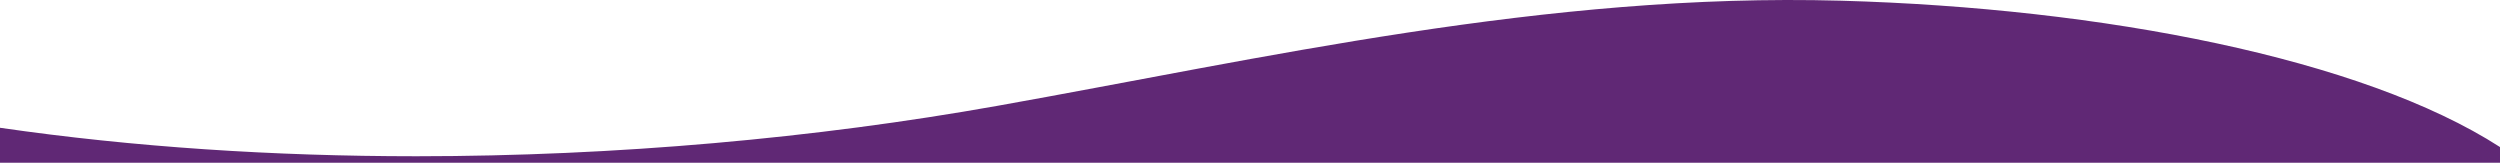 <svg xmlns="http://www.w3.org/2000/svg" width="1920" height="125" viewBox="0 0 1920 125"><path d="M0,145V118.127C102.773,133.033,210.857,139.983,319.151,140h1.02c152.952-.035,306.271-13.89,445.551-38.674C968.7,65.21,1187.84,14.178,1414.04,20.543,1614.27,26.177,1814.079,64.694,1920,132.937V145Z" transform="translate(0 -20)" fill="#602875"></path></svg>